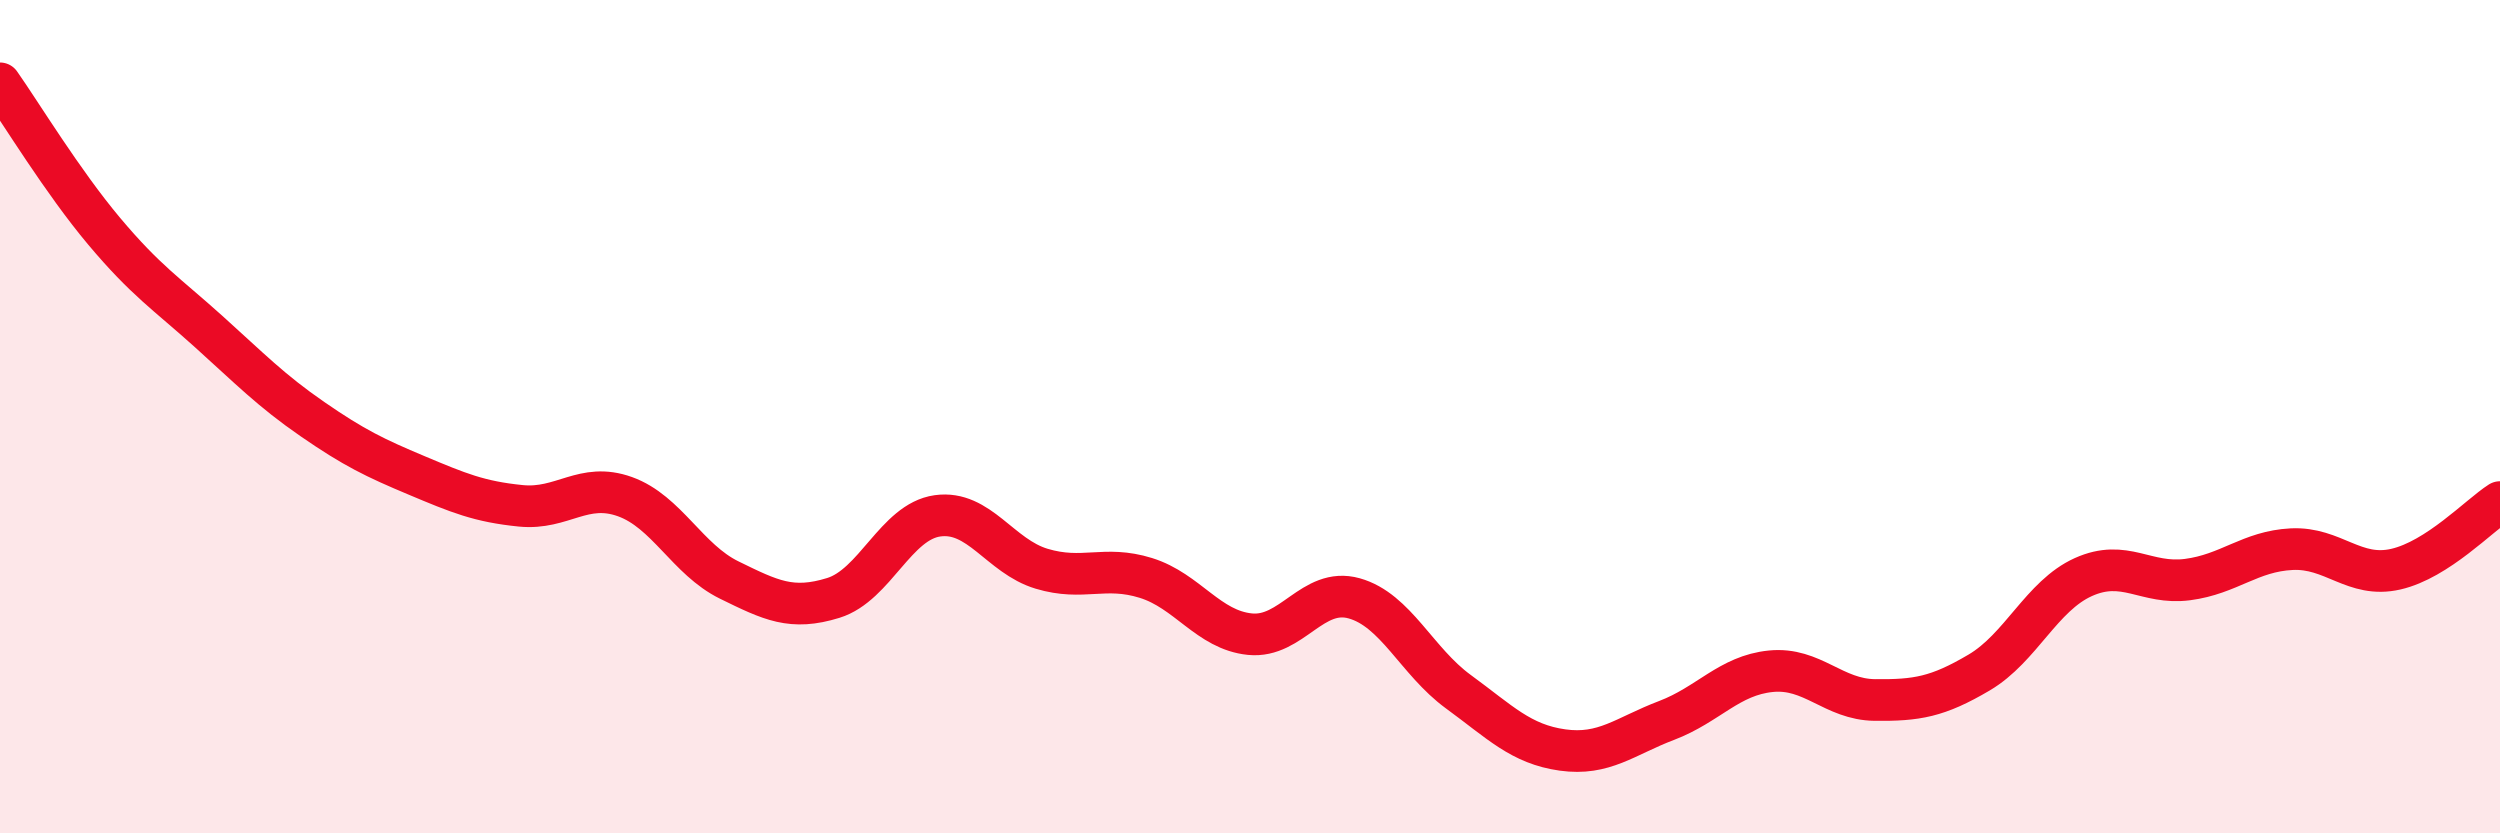 
    <svg width="60" height="20" viewBox="0 0 60 20" xmlns="http://www.w3.org/2000/svg">
      <path
        d="M 0,2 C 0.5,2.71 1.5,4.36 2.5,5.55 C 3.5,6.74 4,7.05 5,7.95 C 6,8.85 6.5,9.37 7.5,10.06 C 8.5,10.75 9,10.99 10,11.41 C 11,11.83 11.5,12.04 12.5,12.14 C 13.5,12.24 14,11.56 15,11.92 C 16,12.28 16.5,13.43 17.5,13.92 C 18.5,14.41 19,14.66 20,14.35 C 21,14.04 21.5,12.52 22.5,12.38 C 23.5,12.24 24,13.35 25,13.65 C 26,13.95 26.5,13.56 27.5,13.87 C 28.5,14.18 29,15.12 30,15.22 C 31,15.32 31.5,14.08 32.5,14.36 C 33.5,14.64 34,15.87 35,16.6 C 36,17.33 36.5,17.86 37.5,18 C 38.5,18.14 39,17.67 40,17.29 C 41,16.91 41.5,16.21 42.5,16.11 C 43.5,16.01 44,16.79 45,16.8 C 46,16.81 46.5,16.73 47.5,16.14 C 48.5,15.55 49,14.3 50,13.85 C 51,13.4 51.5,14.04 52.5,13.91 C 53.5,13.78 54,13.23 55,13.18 C 56,13.13 56.5,13.89 57.5,13.66 C 58.5,13.43 59.5,12.37 60,12.05L60 20L0 20Z"
        fill="#EB0A25"
        opacity="0.1"
        stroke-linecap="round"
        stroke-linejoin="round"
      />
      <path
        d="M 0,2 C 0.5,2.71 1.5,4.36 2.5,5.55 C 3.5,6.74 4,7.05 5,7.95 C 6,8.85 6.5,9.37 7.5,10.06 C 8.5,10.75 9,10.99 10,11.41 C 11,11.83 11.5,12.04 12.5,12.14 C 13.5,12.24 14,11.56 15,11.92 C 16,12.28 16.5,13.43 17.5,13.92 C 18.5,14.41 19,14.66 20,14.35 C 21,14.04 21.5,12.52 22.5,12.38 C 23.5,12.24 24,13.35 25,13.65 C 26,13.95 26.5,13.56 27.5,13.87 C 28.5,14.18 29,15.12 30,15.22 C 31,15.32 31.5,14.08 32.5,14.36 C 33.5,14.64 34,15.87 35,16.6 C 36,17.33 36.5,17.86 37.5,18 C 38.5,18.14 39,17.67 40,17.29 C 41,16.91 41.5,16.21 42.5,16.11 C 43.5,16.01 44,16.79 45,16.8 C 46,16.81 46.5,16.73 47.5,16.14 C 48.5,15.55 49,14.3 50,13.85 C 51,13.4 51.5,14.04 52.5,13.91 C 53.5,13.78 54,13.23 55,13.18 C 56,13.13 56.5,13.89 57.5,13.66 C 58.5,13.43 59.5,12.37 60,12.05"
        stroke="#EB0A25"
        stroke-width="1"
        fill="none"
        stroke-linecap="round"
        stroke-linejoin="round"
      />
    </svg>
  
